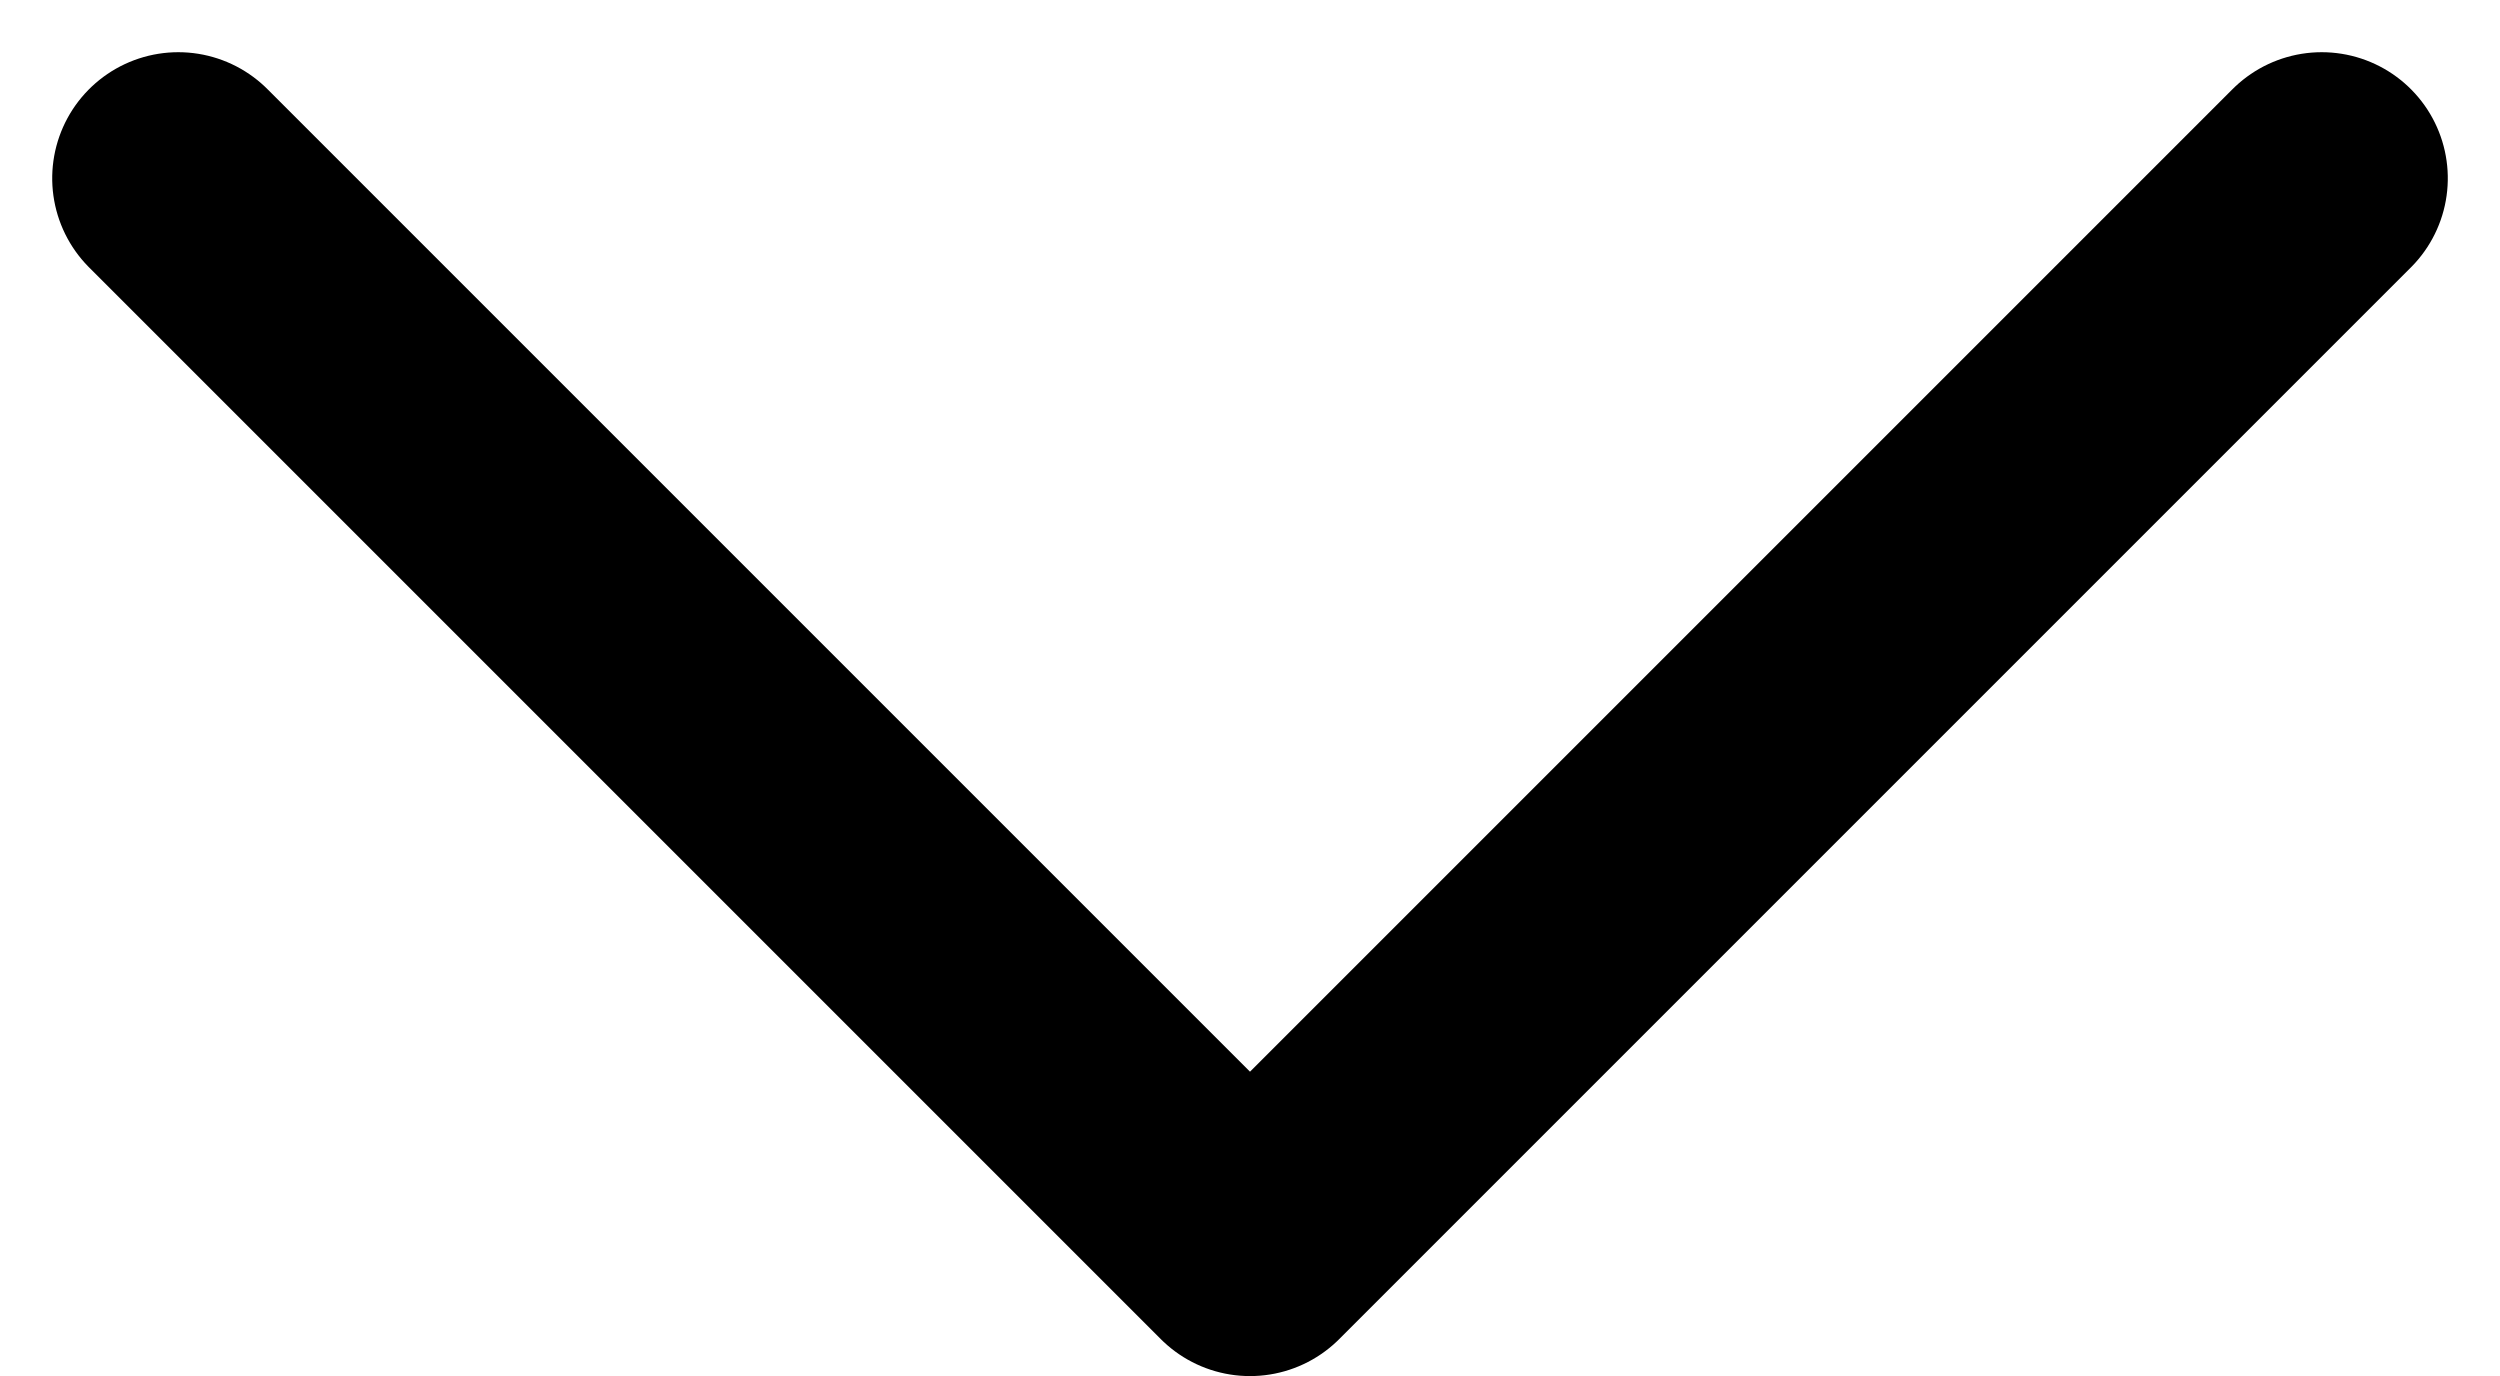 <svg xmlns="http://www.w3.org/2000/svg" width="19.828" height="10.914" viewBox="0 0 19.828 10.914" fill="#ffffff" ><defs><style>.a{fill:none;stroke:#000;stroke-linecap:round;stroke-linejoin:round;stroke-width:2px;}</style></defs><g transform="translate(23.414 -10.586) rotate(90)" ><path class="a" d="M12,5l8.5,8.5L12,22" /></g></svg>